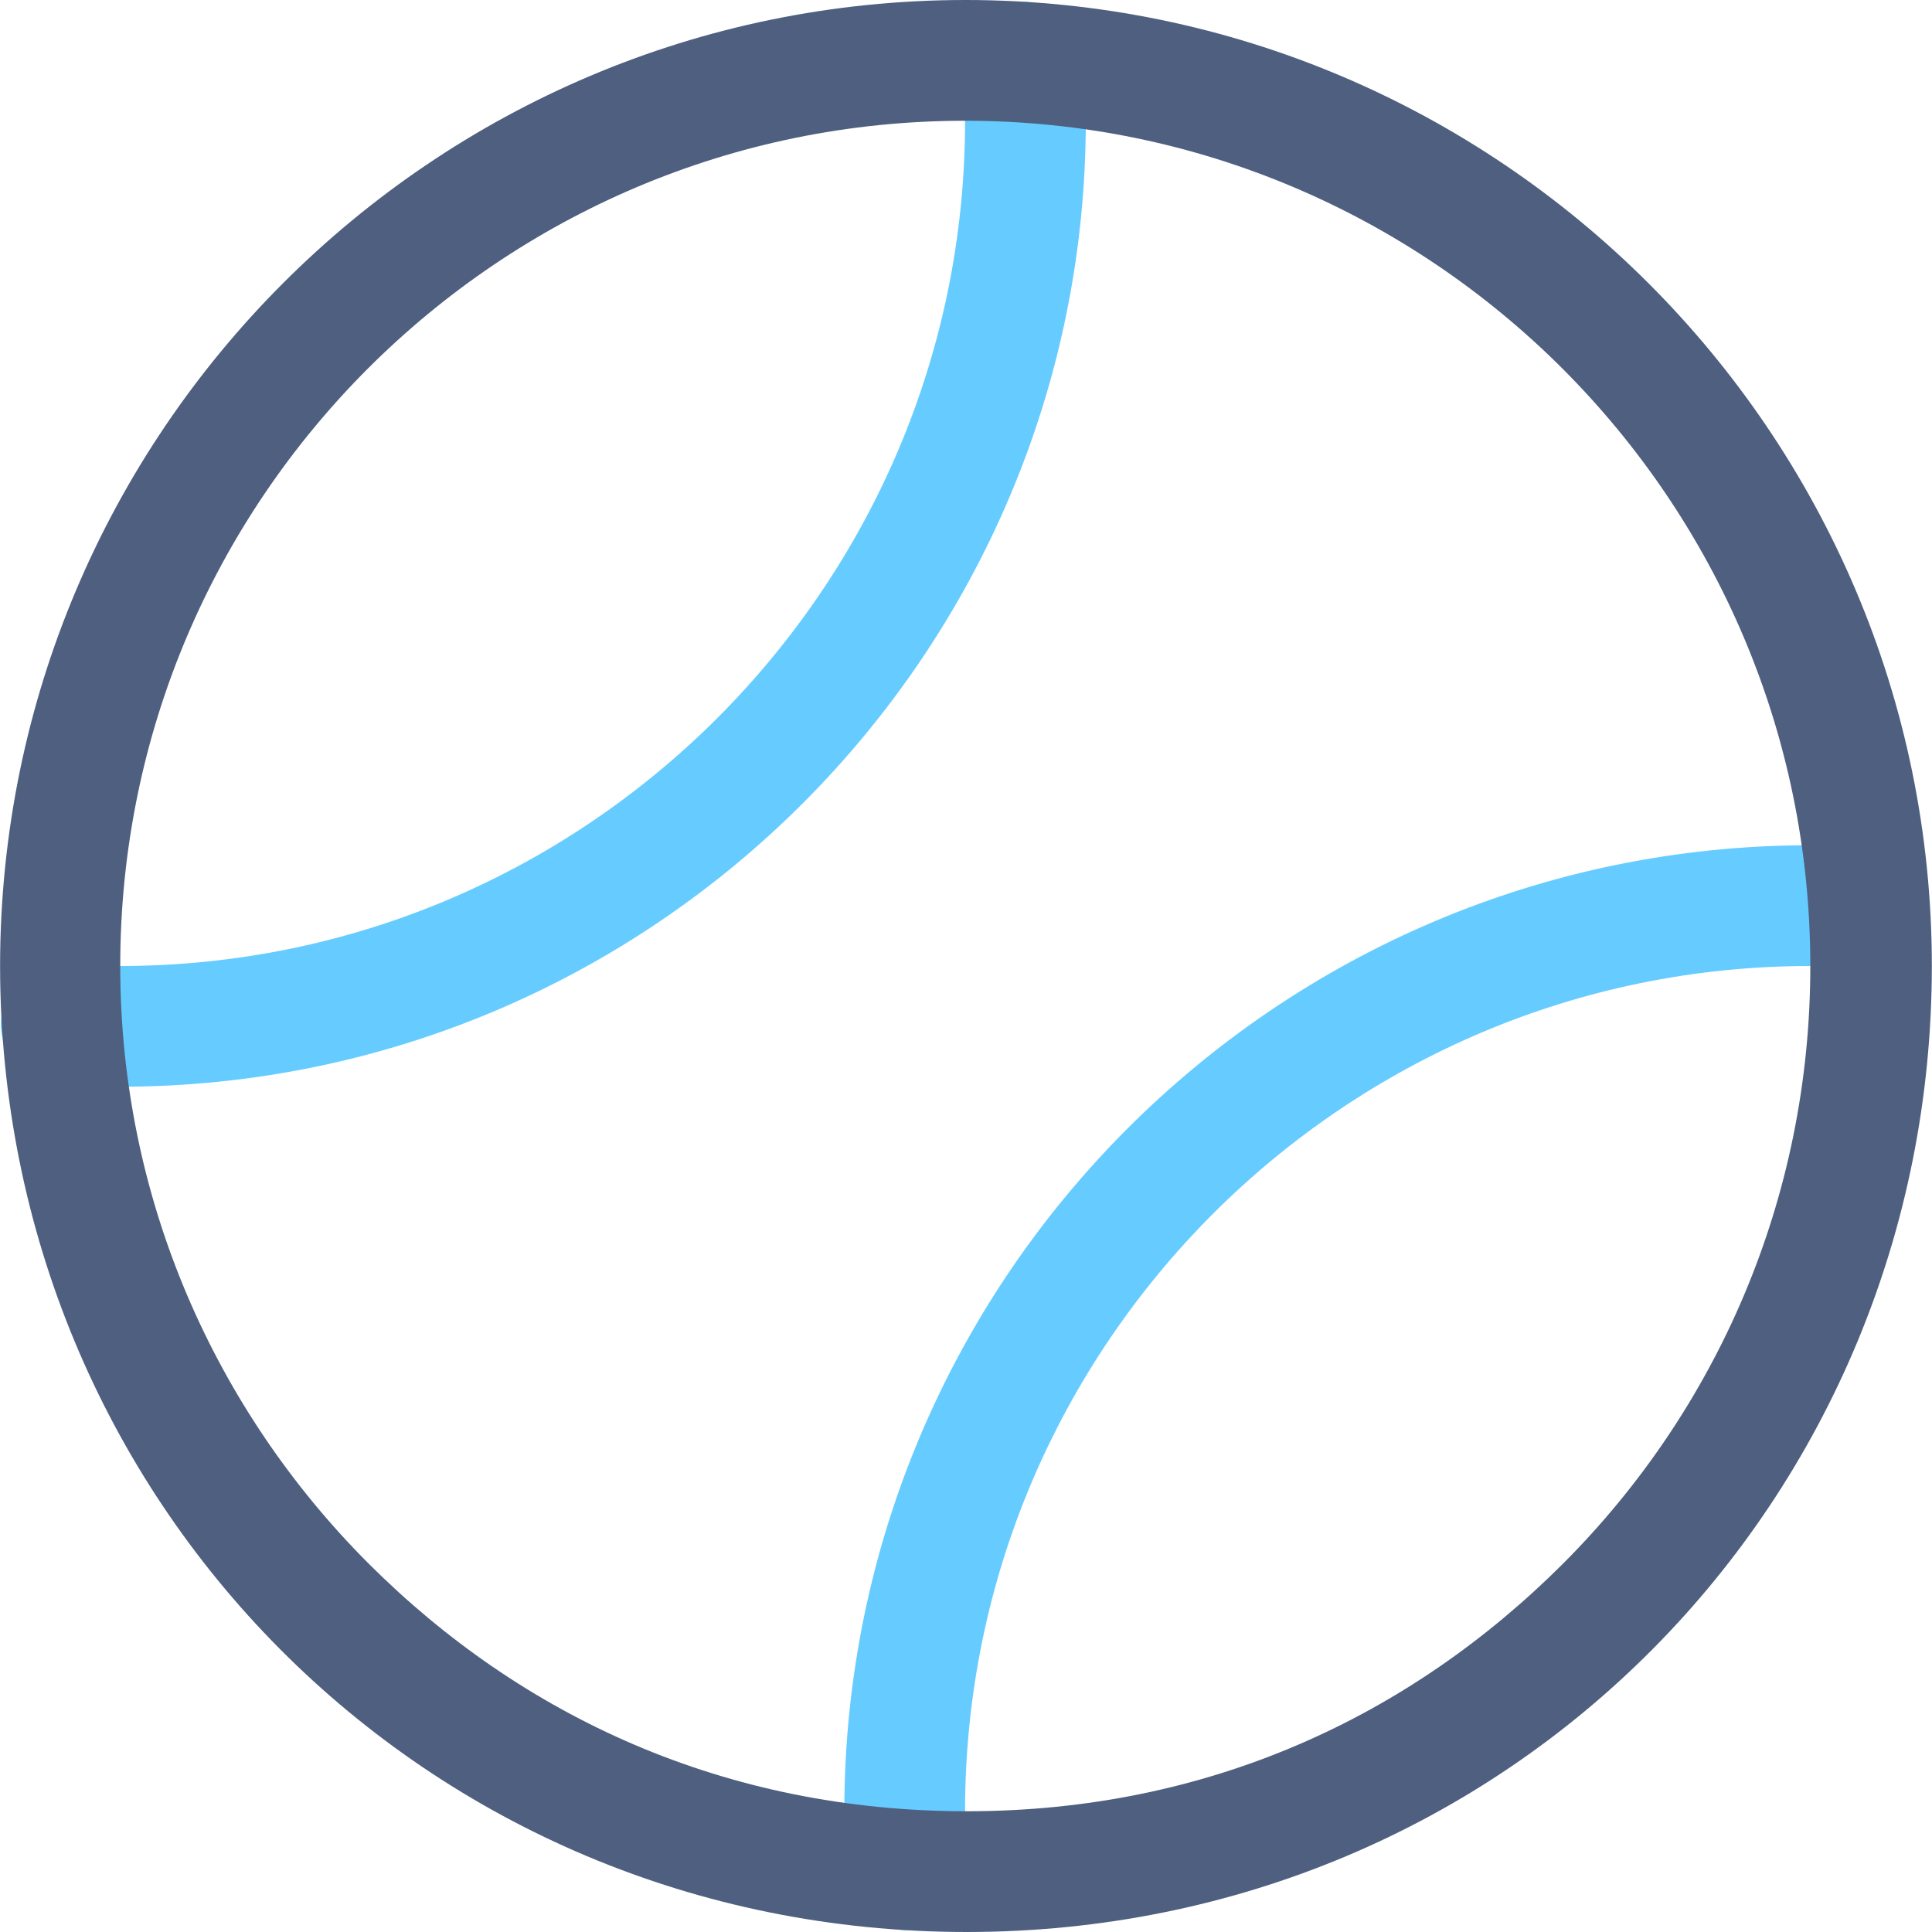 <?xml version="1.0" encoding="iso-8859-1"?>

<!-- Uploaded to: SVG Repo, www.svgrepo.com, Generator: SVG Repo Mixer Tools -->
<svg height="800px" width="800px" version="1.1" xmlns="http://www.w3.org/2000/svg" xmlns:xlink="http://www.w3.org/1999/xlink" 
	 viewBox="0 0 31.997 32" xml:space="preserve">
<g id="Layer_14">
	<path style="fill:#66CCFF;" d="M17.983,2c0-0.347-0.011-0.691-0.033-1.033c-0.035-0.551-0.511-0.969-1.062-0.934
		s-0.969,0.511-0.934,1.062h0C15.973,1.394,15.983,1.696,15.983,2c0,3.862-1.568,7.356-4.105,9.895C9.339,14.432,5.845,16,1.983,16
		c-0.304,0-0.606-0.01-0.905-0.029c-0.551-0.035-1.027,0.383-1.062,0.934c-0.035,0.551,0.383,1.027,0.934,1.062
		C1.291,17.989,1.636,18,1.983,18C10.808,17.998,17.981,10.826,17.983,2z"/>
	<path style="fill:#66CCFF;" d="M31.016,14.033C30.674,14.011,30.33,14,29.983,14c-8.826,0.002-15.998,7.174-16,16
		c0,0.347,0.011,0.691,0.033,1.033c0.035,0.551,0.511,0.969,1.062,0.934c0.551-0.035,0.969-0.511,0.934-1.062v0
		c-0.019-0.299-0.029-0.601-0.029-0.905c0-3.862,1.568-7.356,4.105-9.895C22.627,17.568,26.121,16,29.983,16
		c0.304,0,0.606,0.01,0.905,0.029c0.551,0.035,1.027-0.383,1.062-0.934C31.985,14.544,31.567,14.068,31.016,14.033z"/>
	<path style="fill:#4E5F80;" d="M16.01,32c9-0.002,15.984-7.174,15.986-16C31.995,7.174,24.815,0.002,15.99,0
		C7.164,0.002,0.002,7.174,0,16C0.002,24.826,7.01,31.998,16.01,32z M6.091,6.105C8.63,3.568,12.123,2,15.984,2
		c3.862,0,7.355,1.568,9.894,4.105c2.537,2.539,4.104,6.033,4.105,9.895c0,3.862-1.555,7.356-4.092,9.895
		C23.353,28.432,20.01,30,16.01,30c-4,0-7.37-1.568-9.909-4.105C3.565,23.356,1.99,19.862,1.99,16
		C1.99,12.138,3.554,8.644,6.091,6.105z"/>
</g>
<g id="Layer_1">
</g>
</svg>